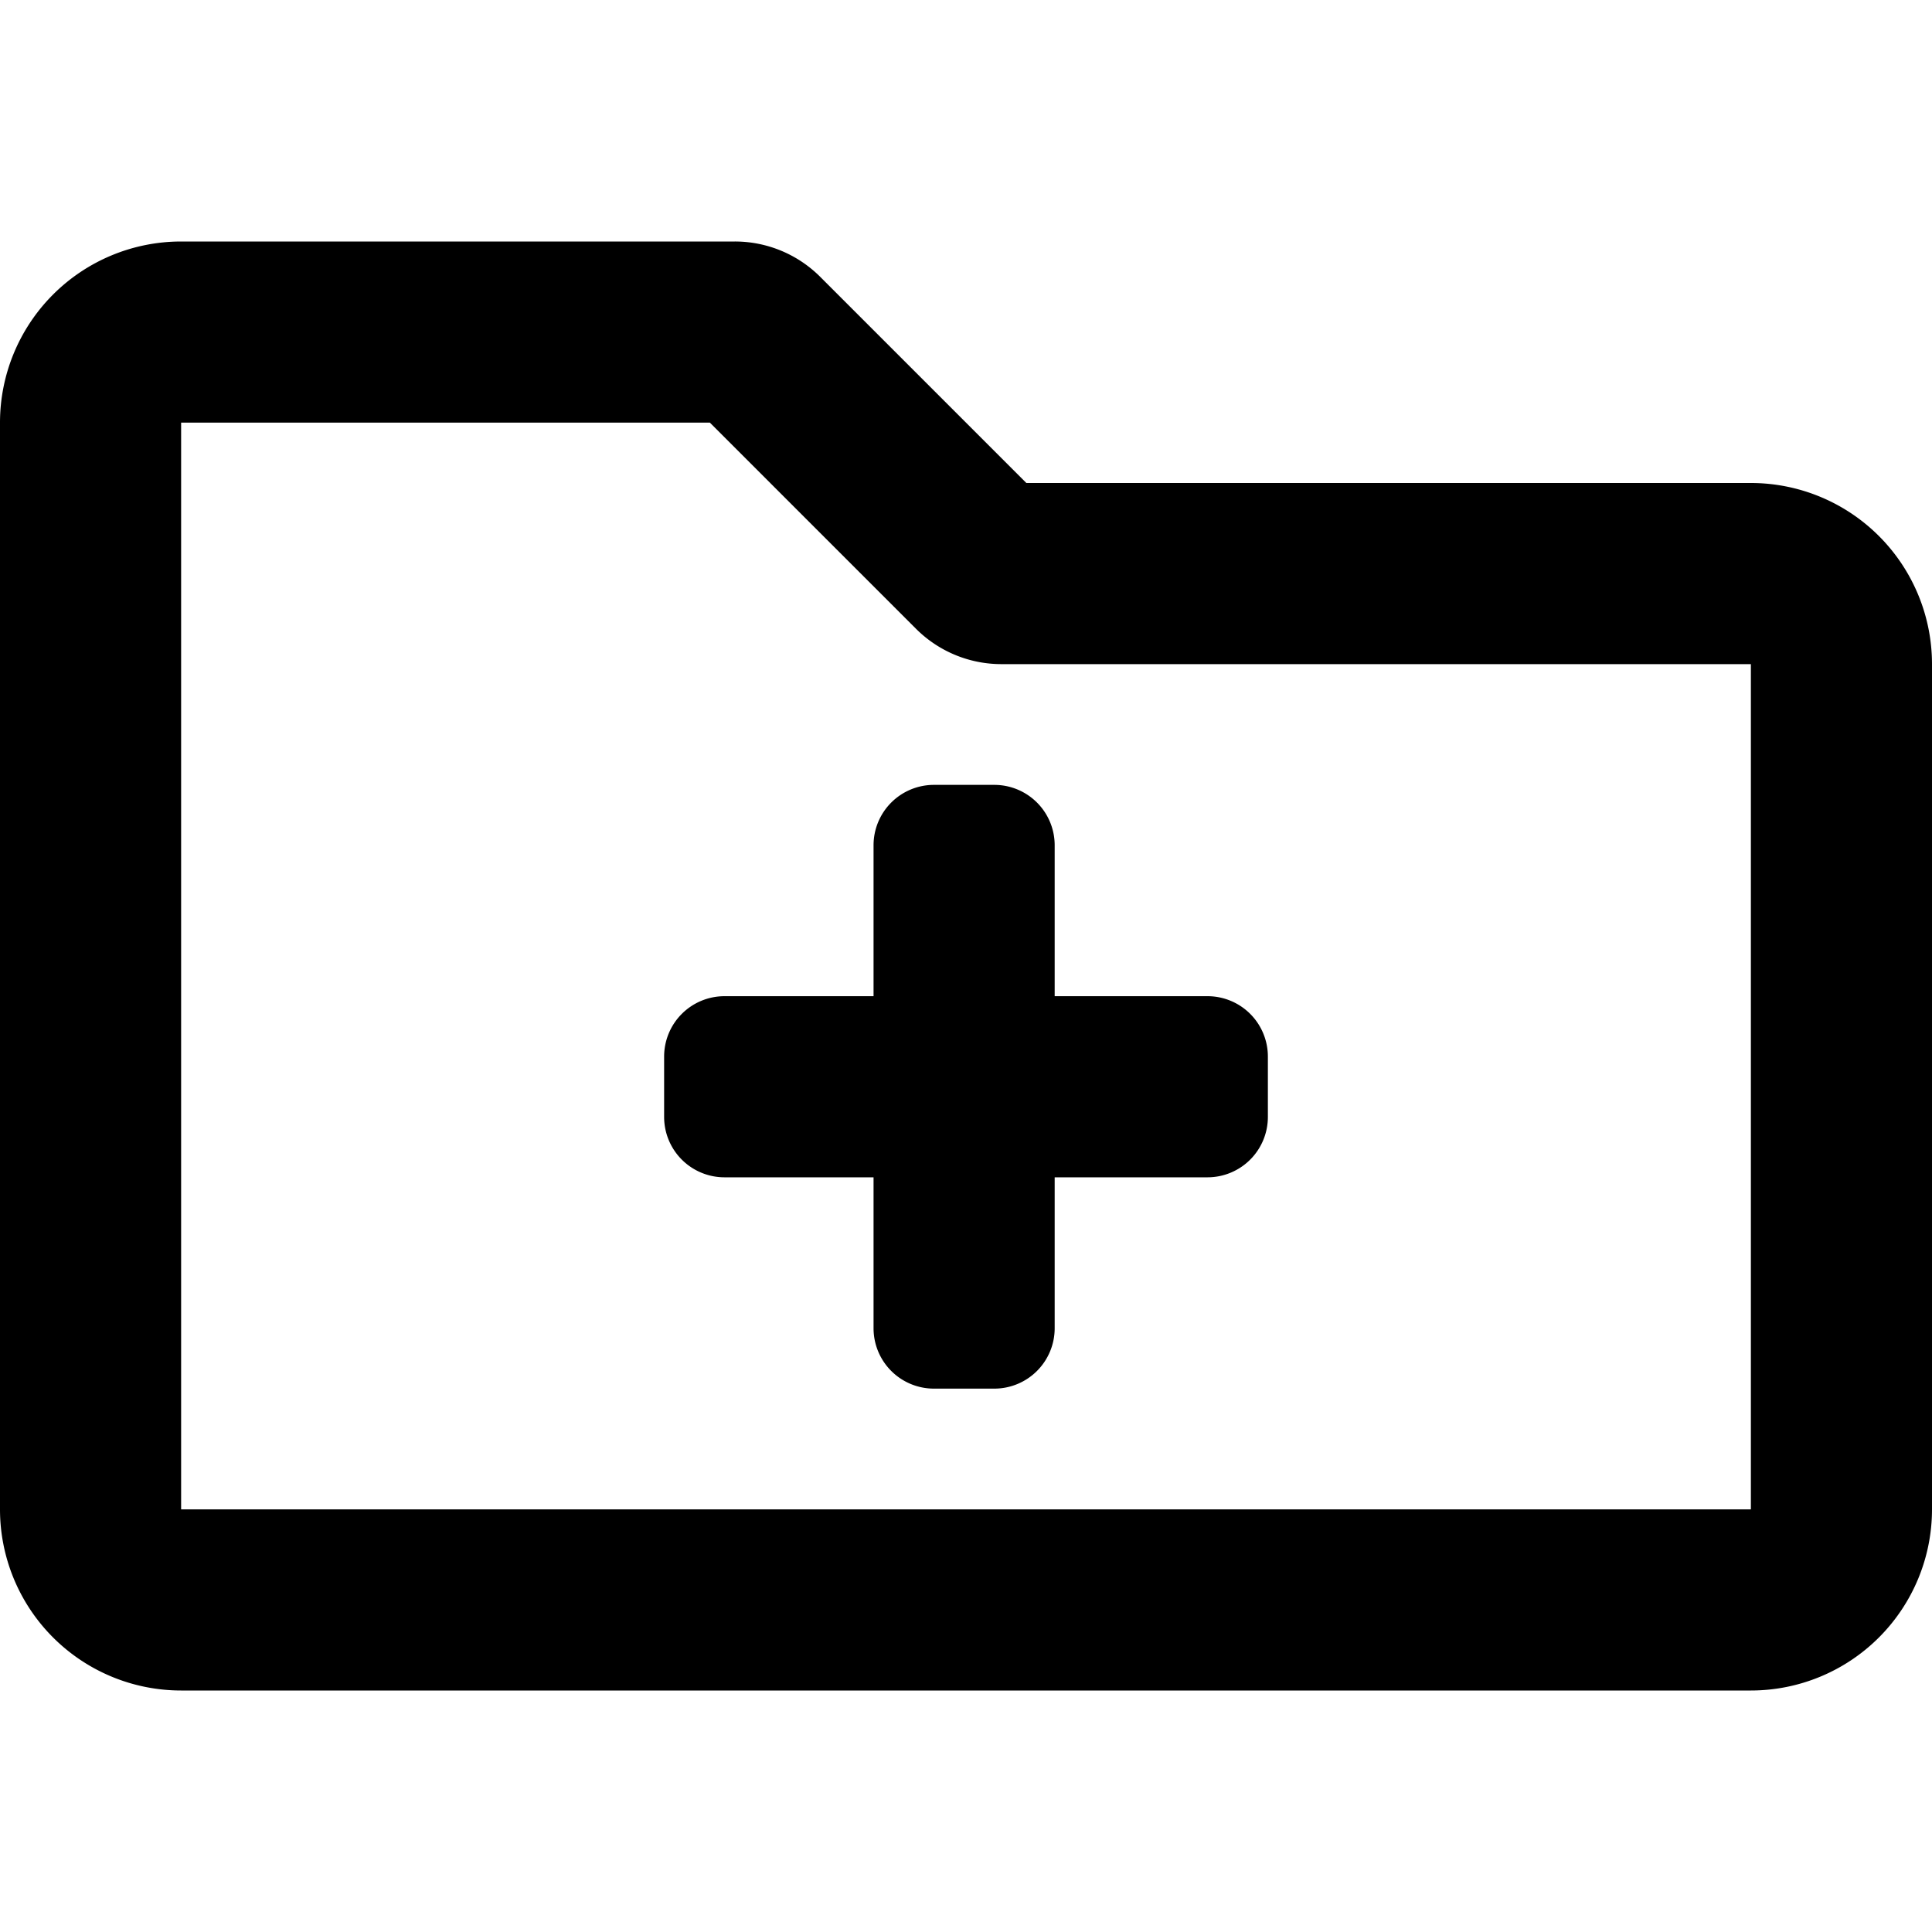 <svg xmlns="http://www.w3.org/2000/svg" viewBox="0 0 512 512"><!-- Font Awesome Pro 5.15.2 by @fontawesome - https://fontawesome.com License - https://fontawesome.com/license (Commercial License) --><path d="M464,128H272L217.37,73.37A32,32,0,0,0,194.74,64H48A48,48,0,0,0,0,112V400a48,48,0,0,0,48,48H464a48,48,0,0,0,48-48V176A48,48,0,0,0,464,128Zm0,272H48V112H188.12l54.63,54.63A32,32,0,0,0,265.38,176H464ZM247.5,208a16,16,0,0,0-16,16v40H192a16,16,0,0,0-16,16v16a16,16,0,0,0,16,16h39.5v40a16,16,0,0,0,16,16h16a16,16,0,0,0,16-16V312H320a16,16,0,0,0,16-16V280a16,16,0,0,0-16-16H279.5V224a16,16,0,0,0-16-16Z"/></svg>